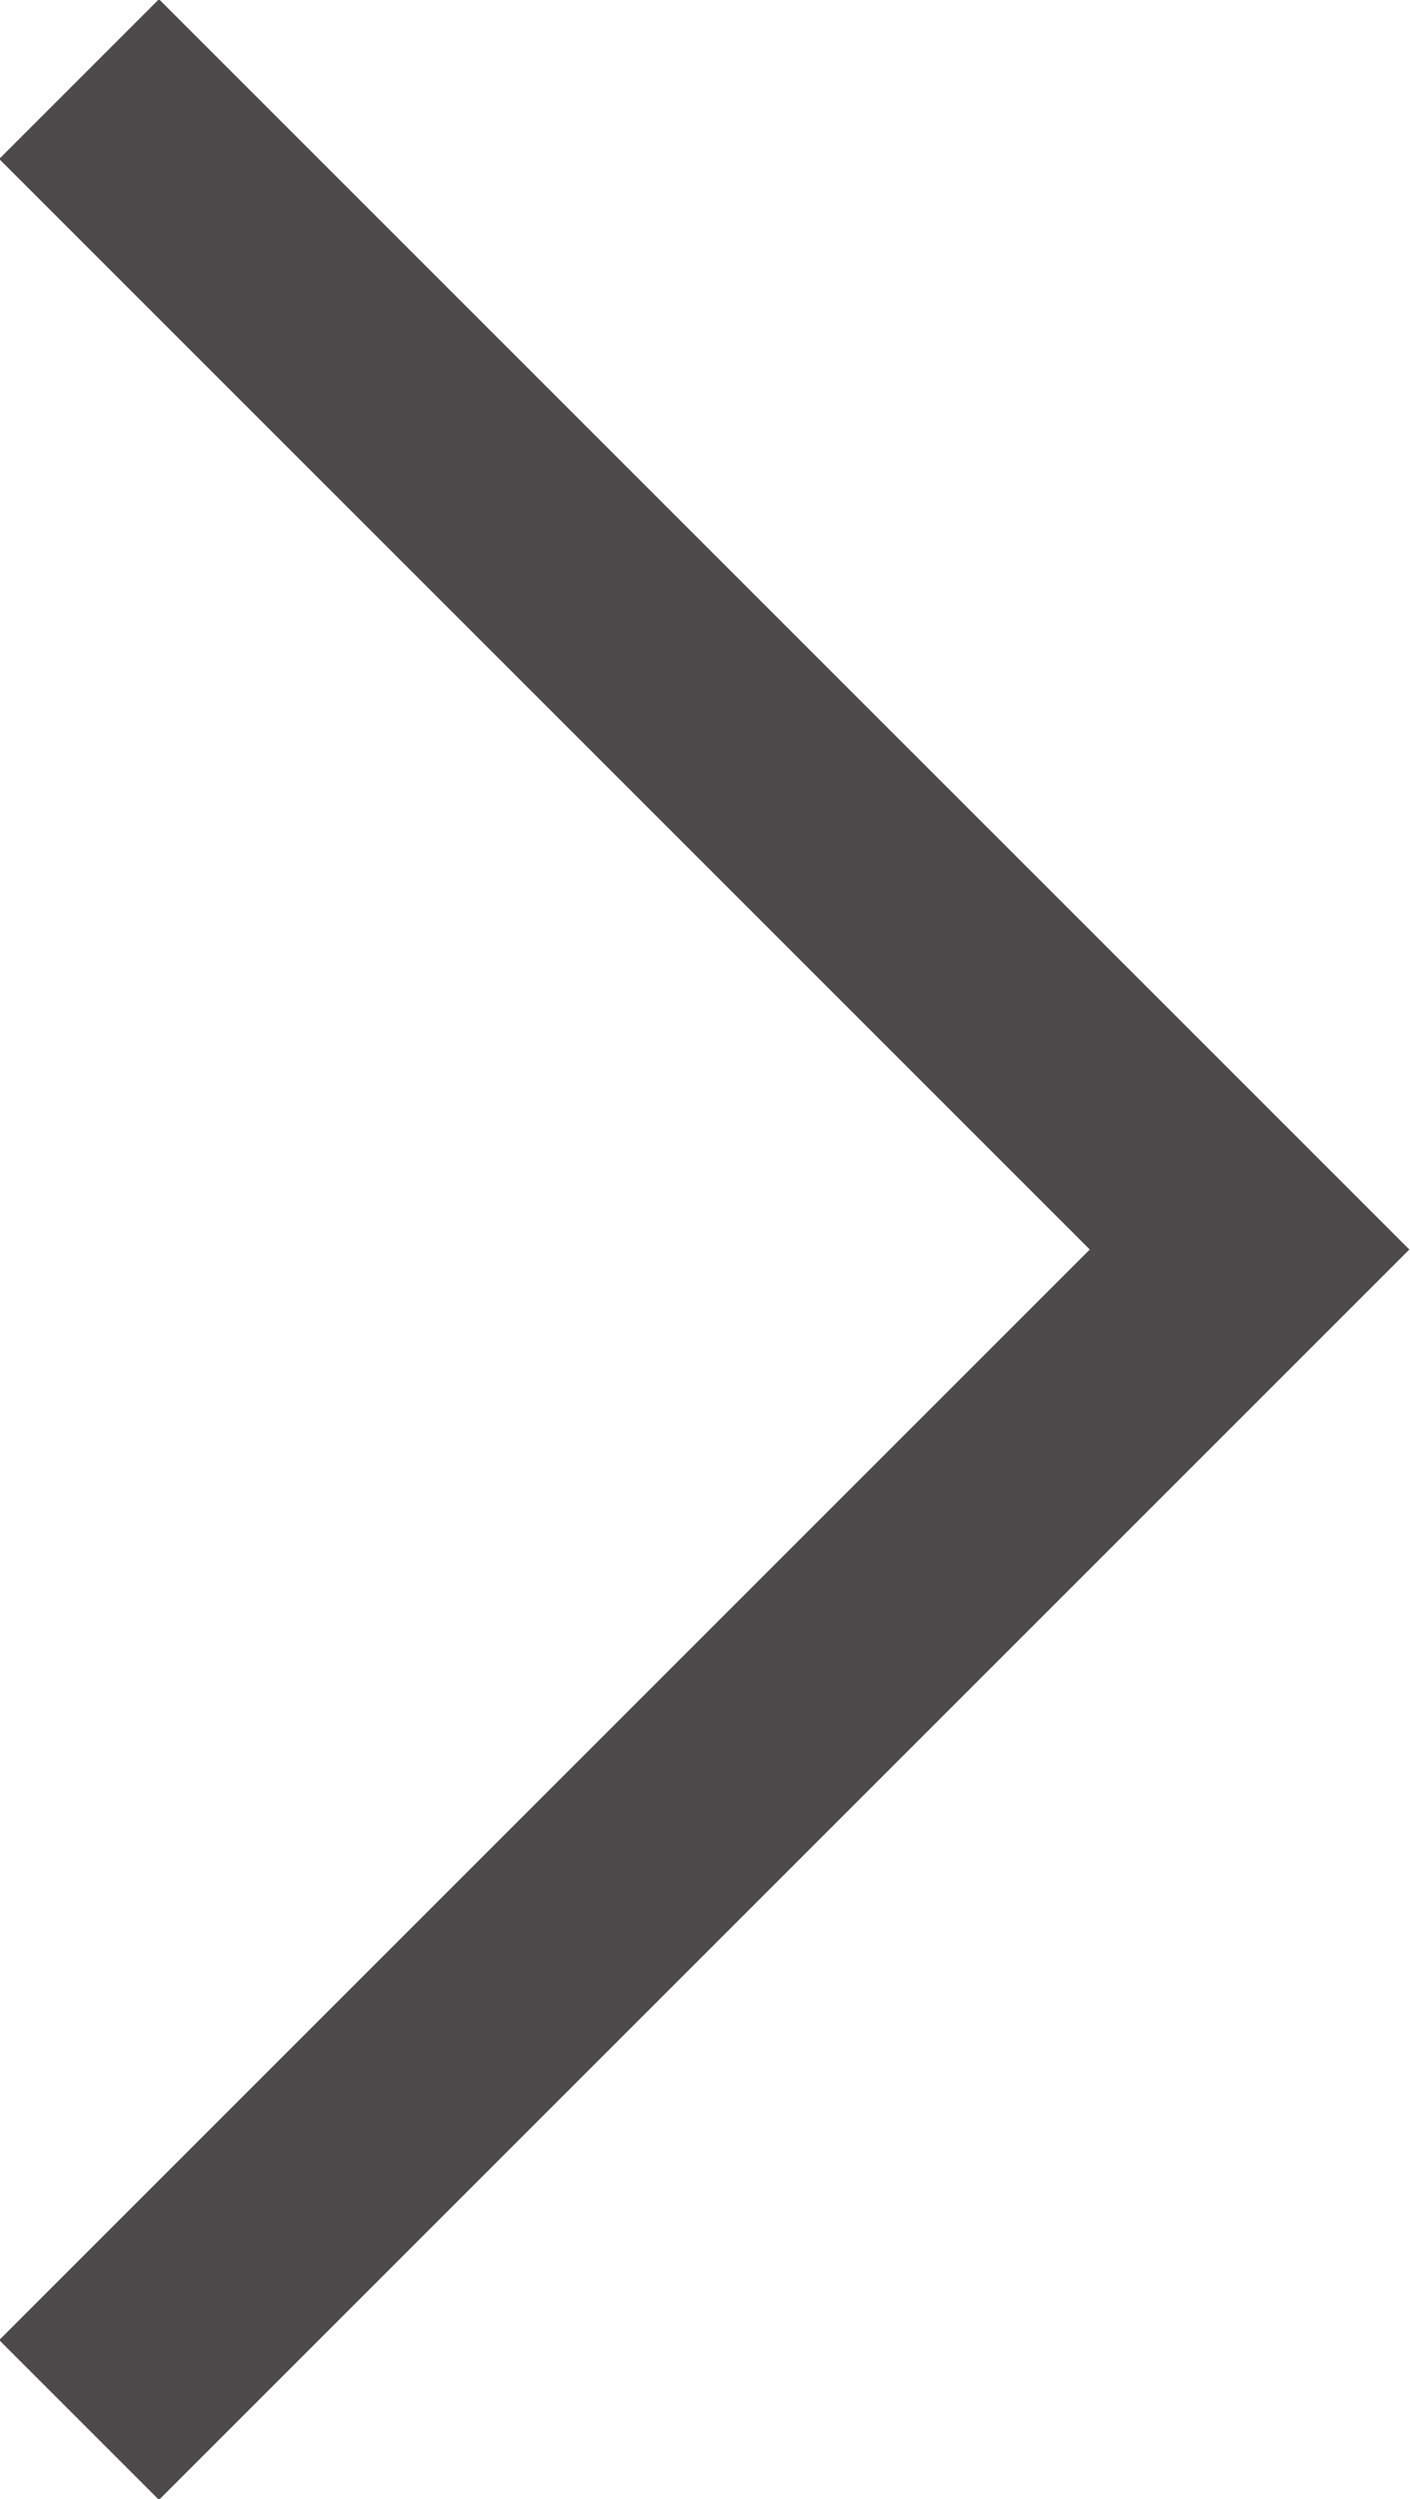 <?xml version="1.0" encoding="UTF-8"?>
<svg id="_レイヤー_2" data-name="レイヤー 2" xmlns="http://www.w3.org/2000/svg" viewBox="0 0 6.24 11.06">
  <defs>
    <style>
      .cls-1 {
        fill: none;
        stroke: #4c4a4a;
        stroke-miterlimit: 10;
      }
    </style>
  </defs>
  <g id="_デザイン_WEBフォント" data-name="デザイン_WEBフォント">
    <polyline class="cls-1" points=".35 10.71 5.53 5.53 .35 .35"/>
  </g>
</svg>